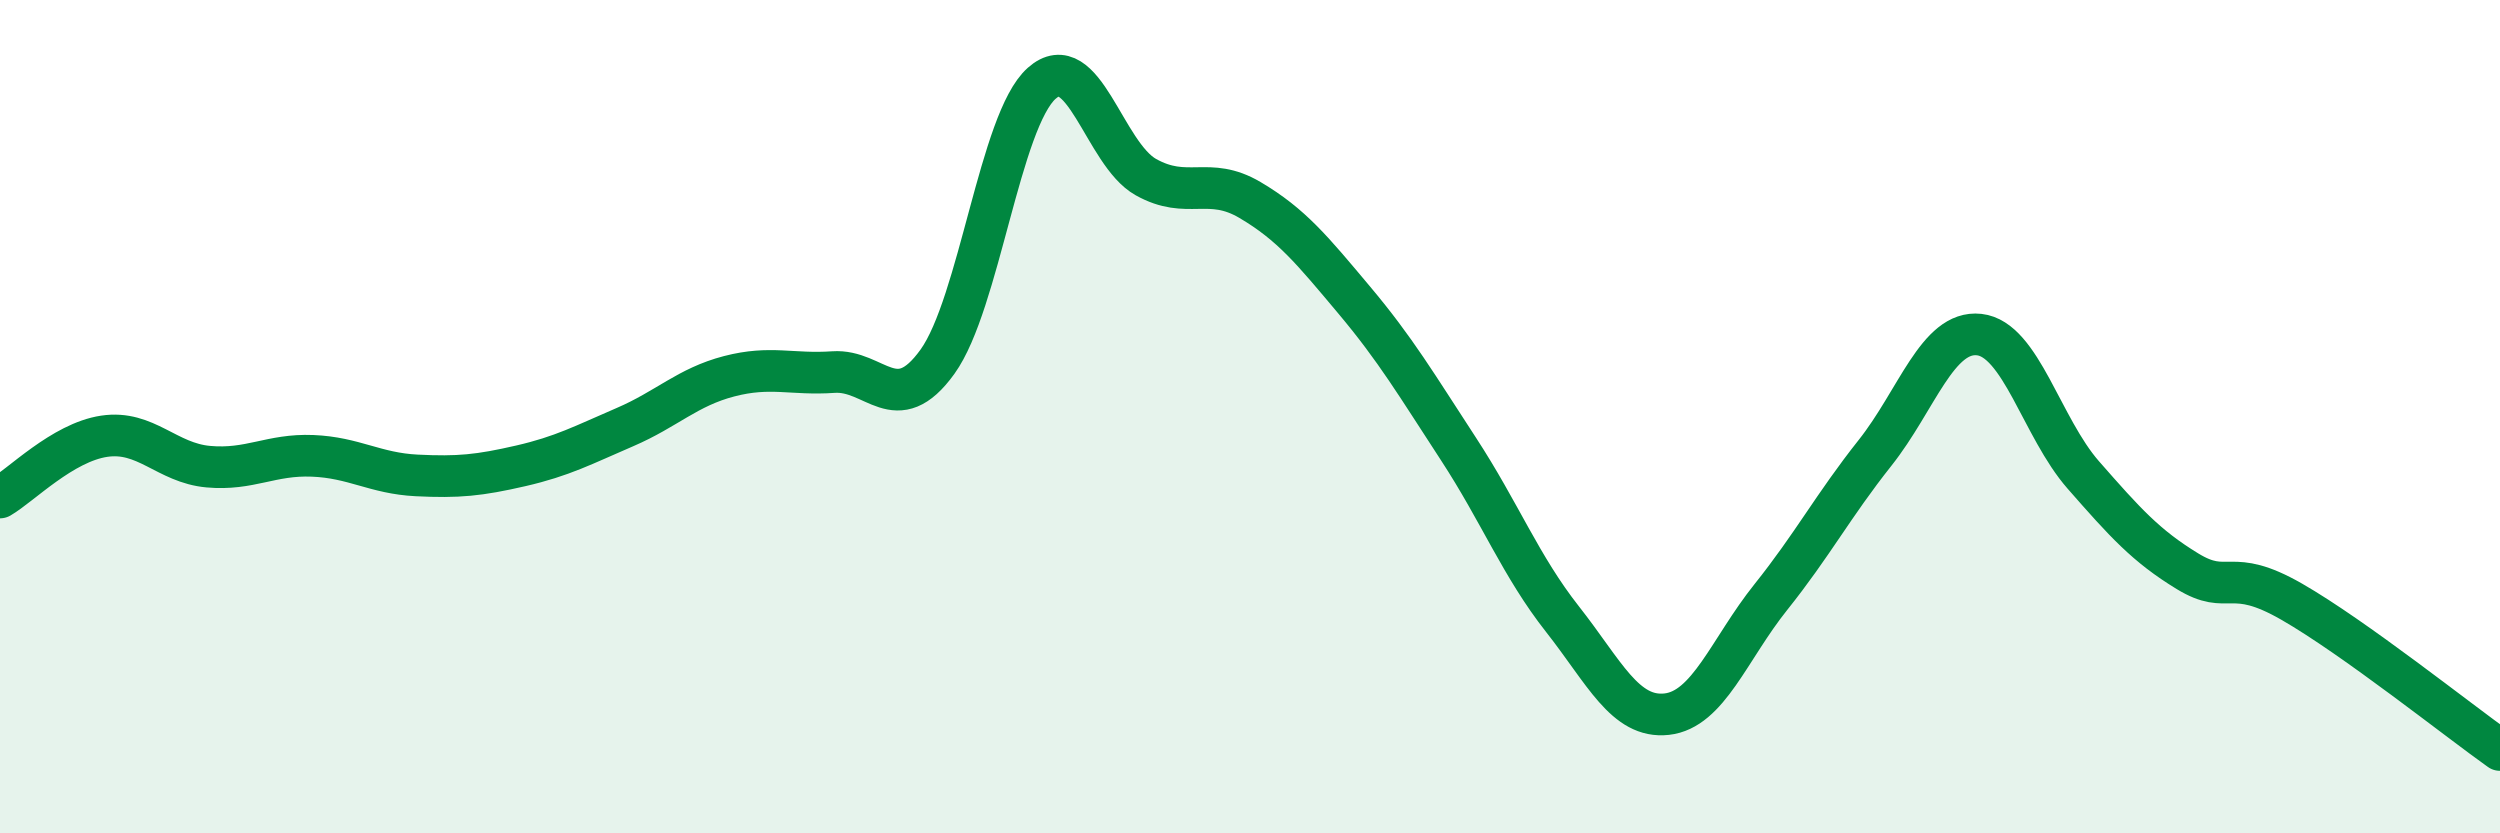 
    <svg width="60" height="20" viewBox="0 0 60 20" xmlns="http://www.w3.org/2000/svg">
      <path
        d="M 0,11.94 C 0.5,11.65 1.5,10.62 2.5,10.47 C 3.5,10.32 4,11.11 5,11.2 C 6,11.29 6.5,10.9 7.5,10.94 C 8.5,10.98 9,11.36 10,11.41 C 11,11.46 11.5,11.41 12.5,11.18 C 13.5,10.95 14,10.68 15,10.25 C 16,9.82 16.5,9.29 17.5,9.03 C 18.5,8.77 19,9 20,8.93 C 21,8.86 21.5,10.07 22.5,8.68 C 23.5,7.29 24,2.89 25,2 C 26,1.11 26.5,3.69 27.5,4.25 C 28.5,4.81 29,4.21 30,4.8 C 31,5.39 31.5,6.01 32.5,7.2 C 33.5,8.39 34,9.24 35,10.77 C 36,12.3 36.5,13.59 37.5,14.86 C 38.5,16.13 39,17.25 40,17.14 C 41,17.03 41.5,15.58 42.5,14.33 C 43.5,13.08 44,12.13 45,10.87 C 46,9.61 46.5,7.92 47.5,8.03 C 48.5,8.14 49,10.26 50,11.4 C 51,12.54 51.5,13.1 52.5,13.71 C 53.5,14.32 53.5,13.58 55,14.44 C 56.5,15.3 59,17.29 60,18L60 20L0 20Z"
        fill="#008740"
        opacity="0.1"
        stroke-linecap="round"
        stroke-linejoin="round"
      />
      <path
        d="M 0,11.94 C 0.5,11.65 1.5,10.62 2.5,10.47 C 3.5,10.32 4,11.11 5,11.2 C 6,11.29 6.5,10.9 7.5,10.94 C 8.5,10.98 9,11.36 10,11.41 C 11,11.46 11.5,11.41 12.5,11.18 C 13.5,10.95 14,10.68 15,10.25 C 16,9.82 16.5,9.29 17.5,9.03 C 18.5,8.77 19,9 20,8.93 C 21,8.86 21.5,10.07 22.5,8.68 C 23.5,7.29 24,2.89 25,2 C 26,1.11 26.5,3.69 27.5,4.25 C 28.5,4.81 29,4.21 30,4.8 C 31,5.39 31.5,6.01 32.5,7.2 C 33.5,8.39 34,9.24 35,10.77 C 36,12.3 36.5,13.59 37.5,14.86 C 38.5,16.13 39,17.25 40,17.14 C 41,17.03 41.5,15.58 42.5,14.33 C 43.5,13.08 44,12.13 45,10.87 C 46,9.61 46.5,7.92 47.5,8.03 C 48.5,8.14 49,10.26 50,11.4 C 51,12.54 51.5,13.1 52.5,13.71 C 53.5,14.32 53.5,13.58 55,14.44 C 56.5,15.3 59,17.29 60,18"
        stroke="#008740"
        stroke-width="1"
        fill="none"
        stroke-linecap="round"
        stroke-linejoin="round"
      />
    </svg>
  